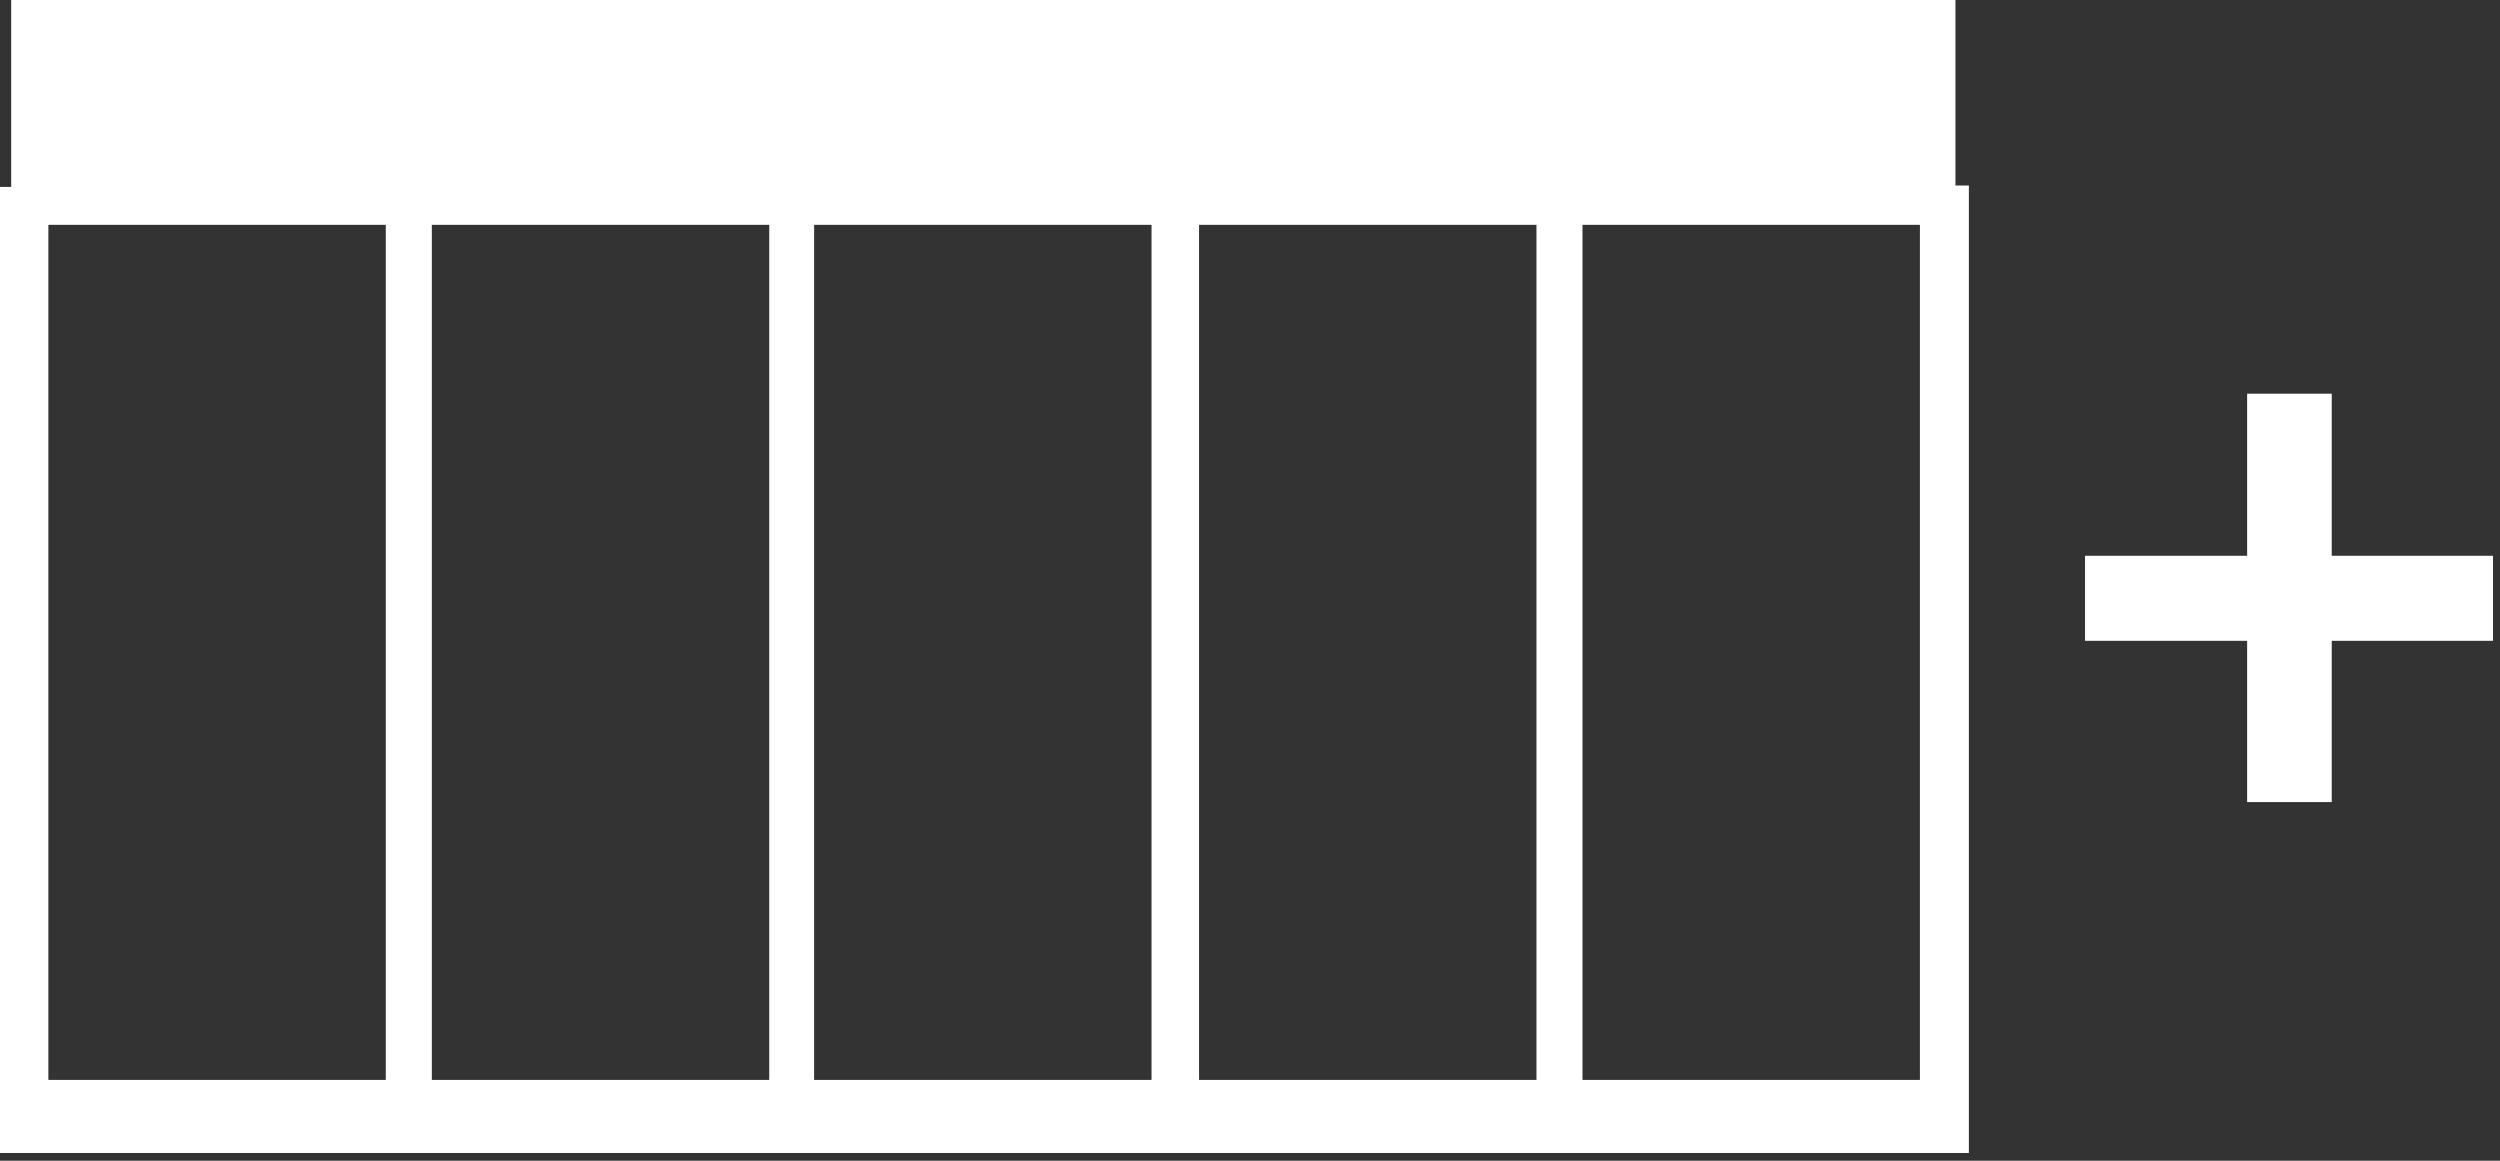<svg width="252" height="117" viewBox="0 0 252 117" fill="none" xmlns="http://www.w3.org/2000/svg">
<rect x="0" y="0" width="252" height="117" fill="#333333" stroke="none"/>
<path d="M159.515 22.663H193.527V108.855H159.515V22.663ZM154.876 108.856H120.864V22.664H154.876V108.856ZM4.876 22.663H38.888V108.855H4.876V22.663ZM116.075 108.856H82.063V22.664H116.075V108.856ZM43.528 22.663H77.54V108.855H43.528V22.663ZM197.109 18.7V8.83075e-05H1.127V18.843H0V116.221H198.463V18.7H197.109Z" fill="white"/>
<path d="M251.294 64.594H235.039V80.849H226.511V64.594H210.171V56.023H226.511V39.685H235.039V56.023H251.294V64.594Z" fill="white"/>
</svg>
